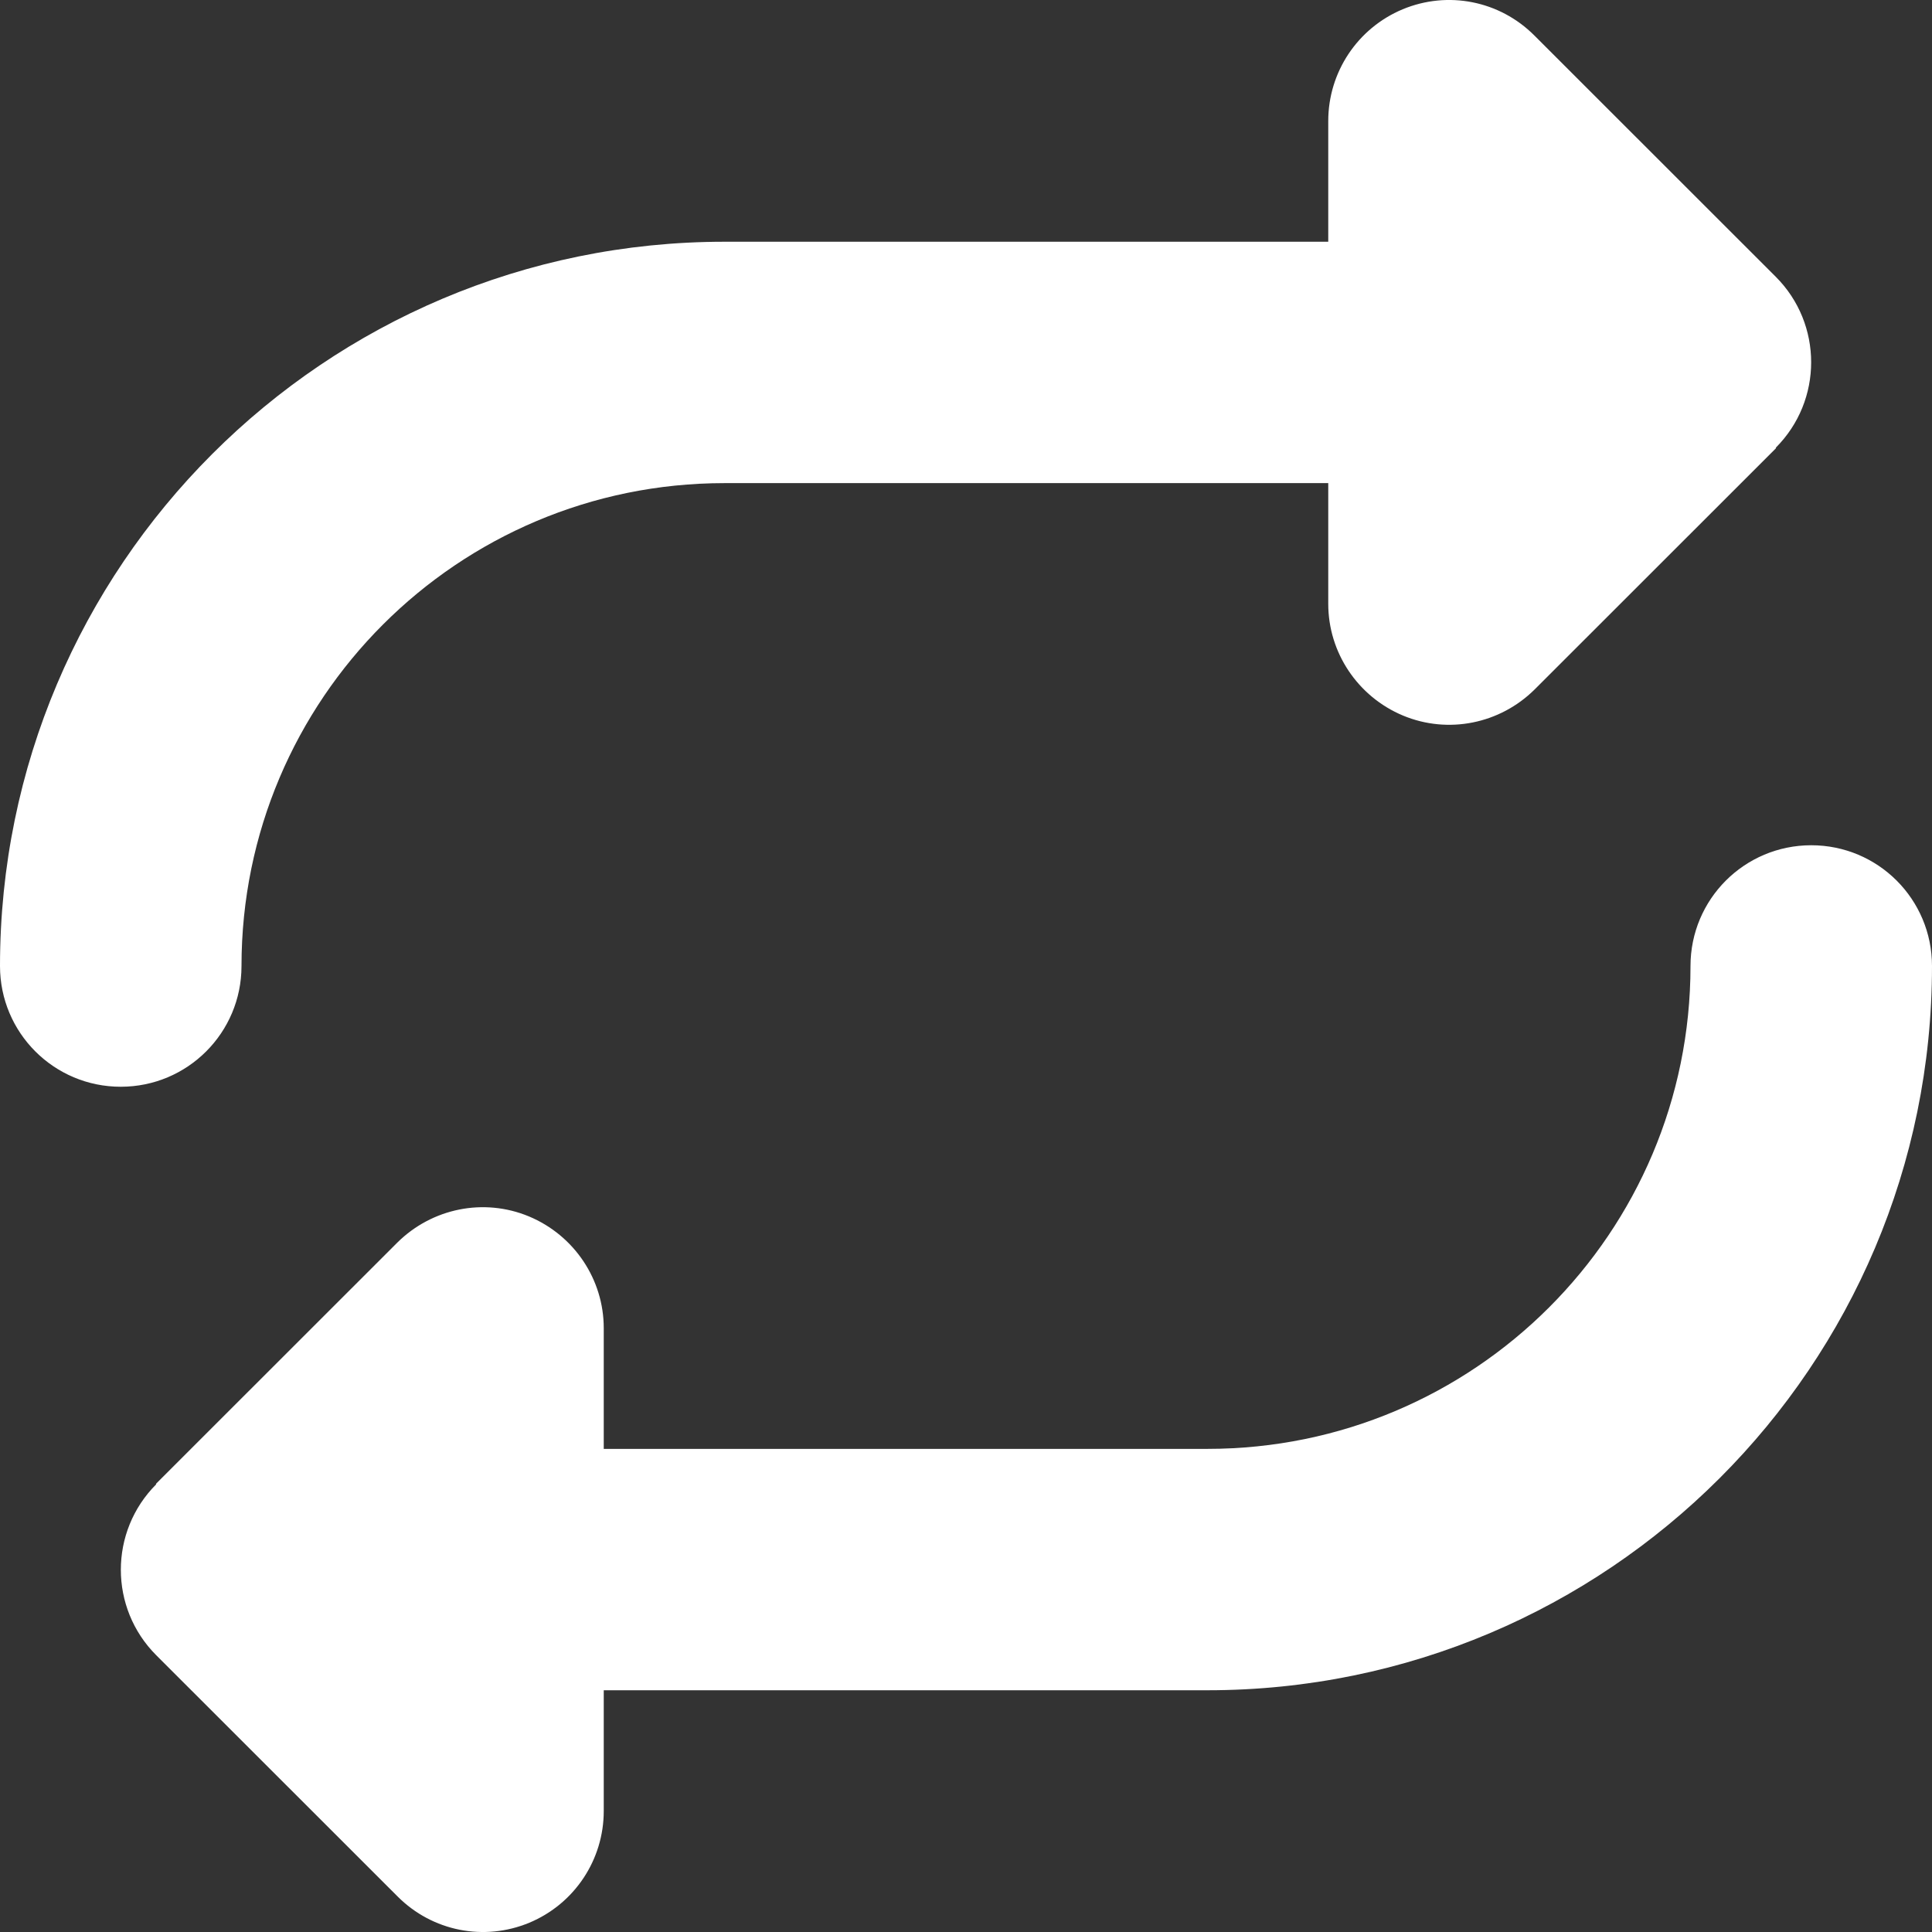<svg width="16" height="16" viewBox="0 0 16 16" fill="none" xmlns="http://www.w3.org/2000/svg">
<rect x="0" y="0" width="16" height="16" fill="#333333" stroke="none"/>
<path d="M14.706 3.708C15.097 3.317 15.097 2.683 14.706 2.292L12.706 0.293C12.419 0.006 11.991 -0.079 11.616 0.077C11.241 0.234 11 0.599 11 1.002V2.002H6C2.688 2.002 0 4.689 0 8C0 8.553 0.447 9 1 9C1.553 9 2 8.553 2 8C2 5.791 3.791 4.001 6 4.001H11V5.001C11 5.404 11.244 5.769 11.619 5.926C11.994 6.082 12.422 5.994 12.709 5.71L14.709 3.711L14.706 3.708ZM1.294 12.292C0.903 12.683 0.903 13.317 1.294 13.708L3.294 15.707C3.581 15.994 4.009 16.079 4.384 15.923C4.759 15.766 5 15.401 5 14.998V13.998H10C13.312 13.998 16 11.312 16 8C16 7.447 15.553 7 15 7C14.447 7 14 7.447 14 8C14 10.209 12.209 11.999 10 11.999H5V10.999C5 10.596 4.756 10.231 4.381 10.074C4.006 9.918 3.578 10.006 3.291 10.29L1.291 12.289L1.294 12.292Z" fill="white"/>
</svg>
